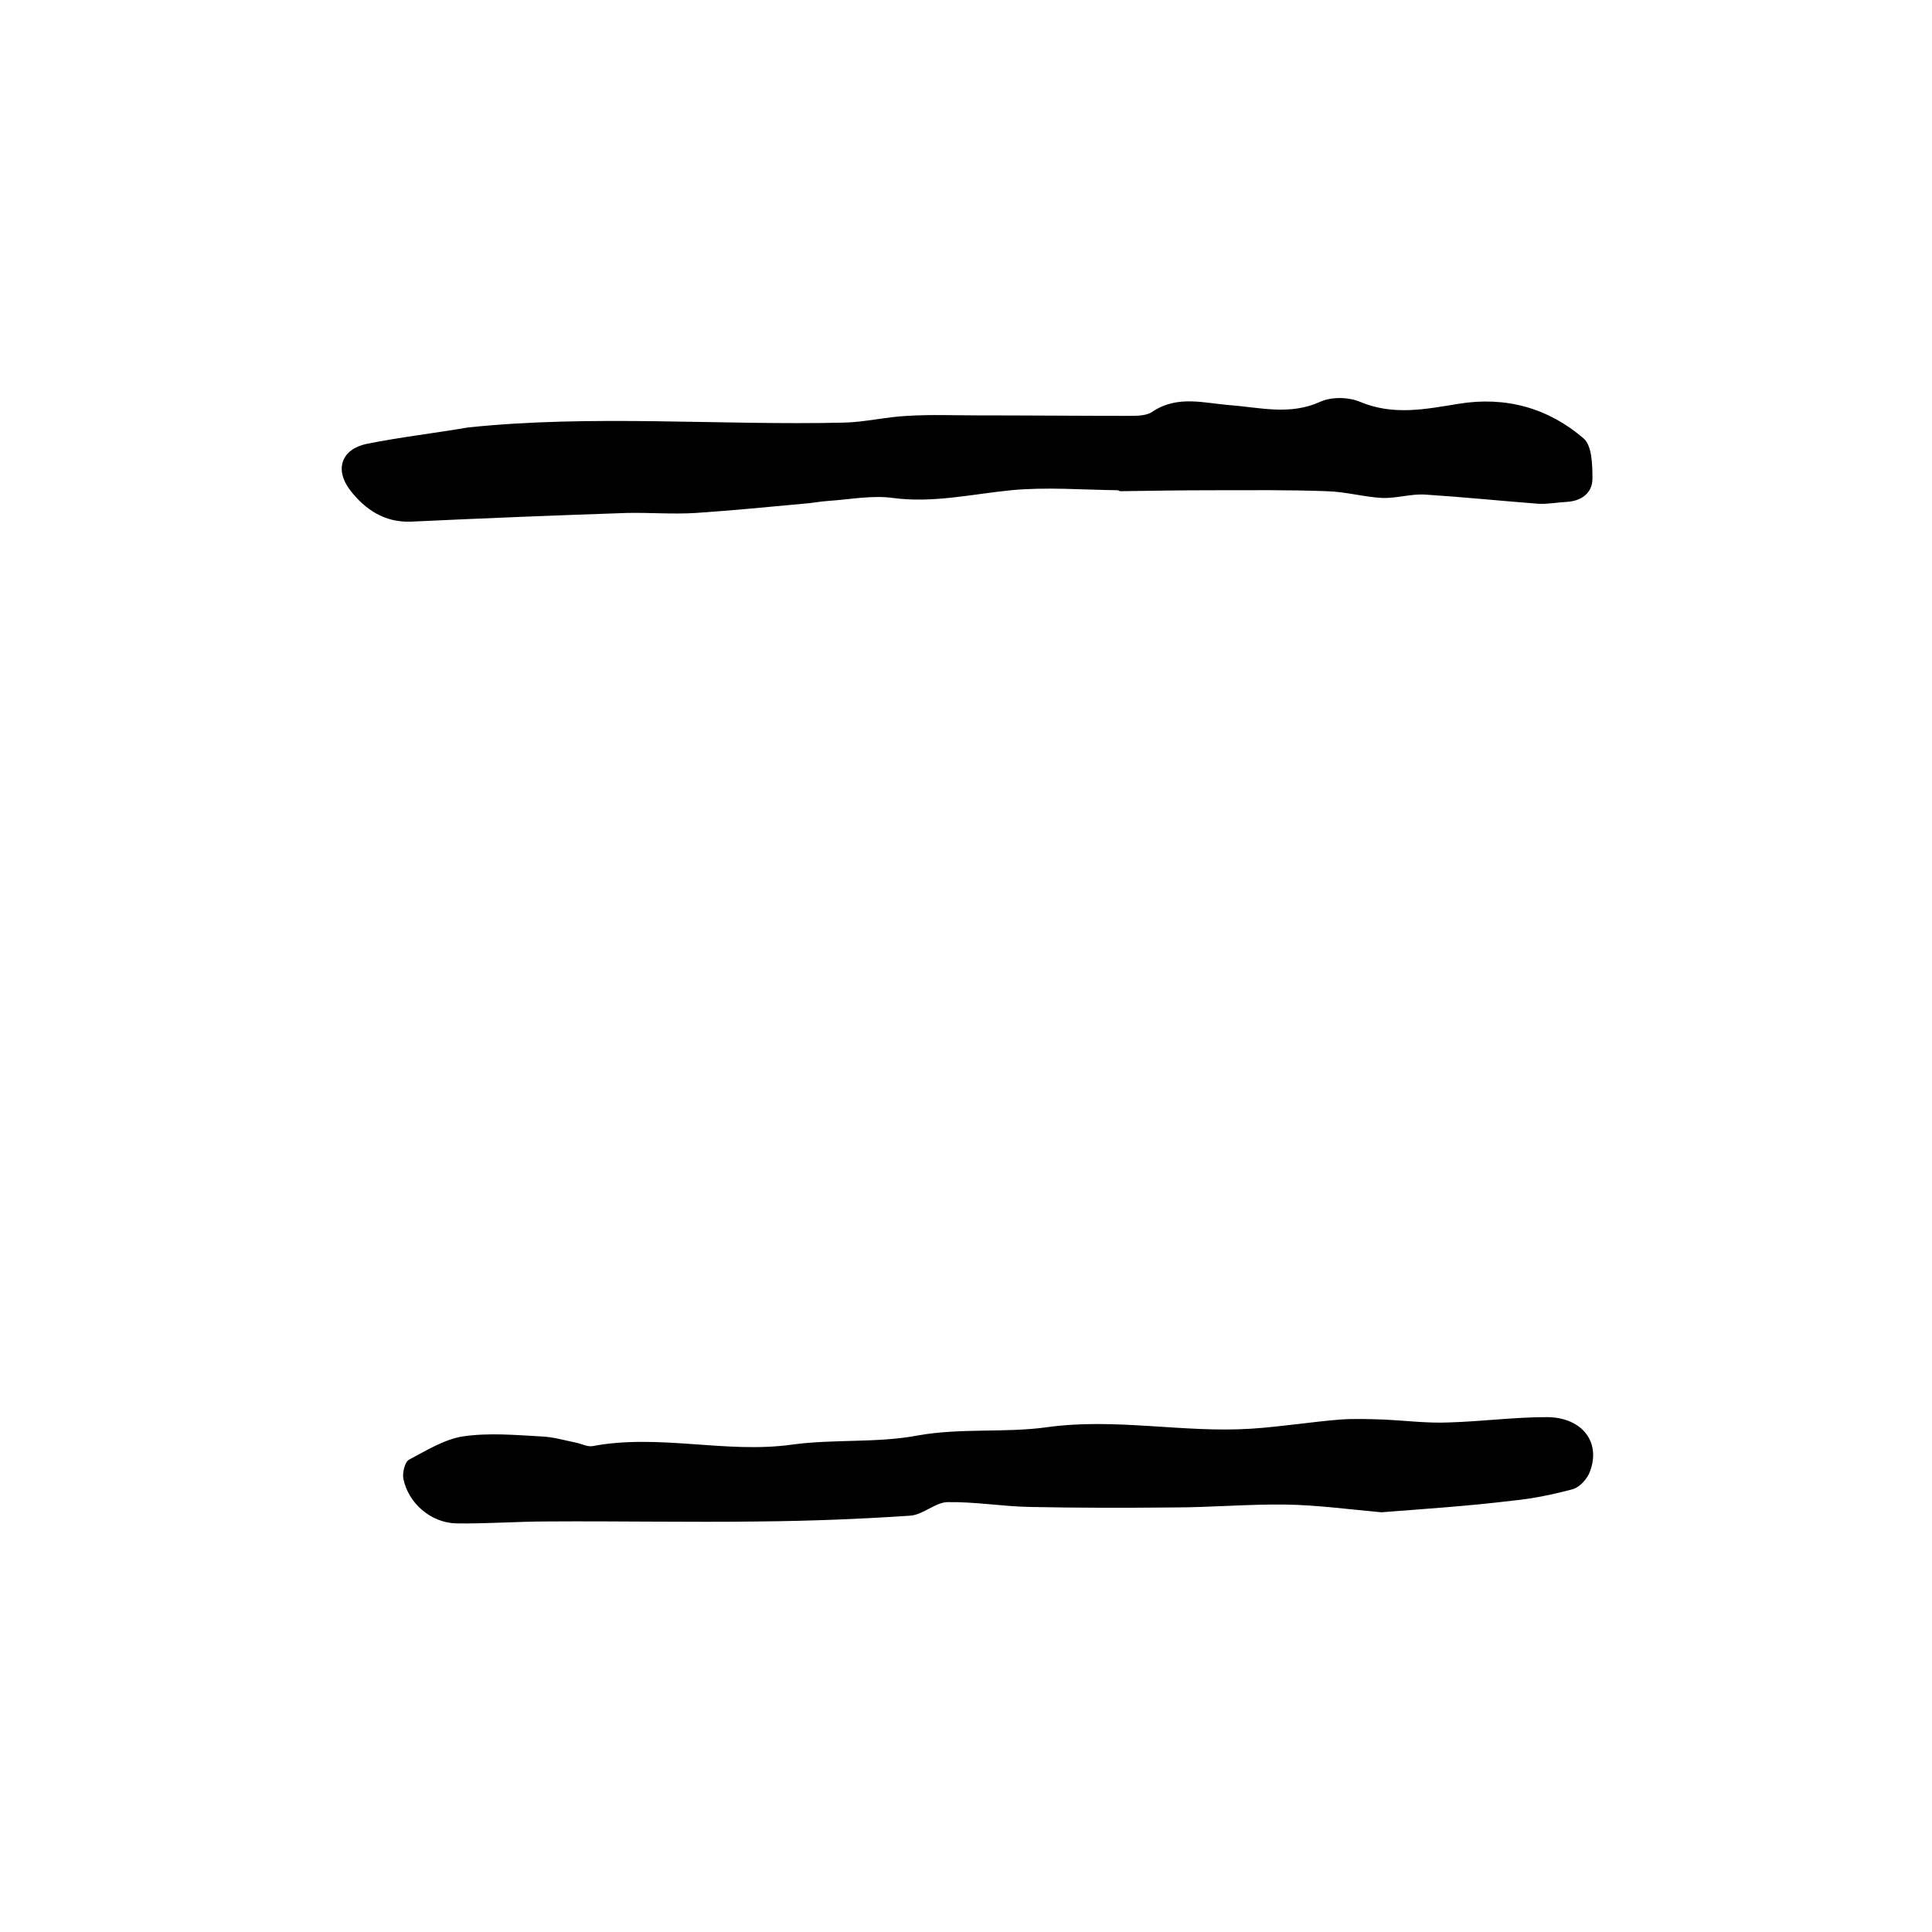<?xml version="1.0" encoding="utf-8"?>
<!-- Generator: Adobe Illustrator 22.0.0, SVG Export Plug-In . SVG Version: 6.00 Build 0)  -->
<svg version="1.1" id="图层_1" xmlns="http://www.w3.org/2000/svg" xmlns:xlink="http://www.w3.org/1999/xlink" x="0px" y="0px"
	 viewBox="0 0 400 400" style="enable-background:new 0 0 400 400;" xml:space="preserve">
<style type="text/css">
	.st0{fill:#FFFFFF;}
</style>
<g>
	
	<path d="M96.9,88.5c25.9-2.7,51.9-0.4,77.8-1c4.4-0.1,8.8-1.2,13.2-1.4c4.8-0.3,9.6-0.1,14.3-0.1c10.5,0,21,0.1,31.5,0.1
		c1.6,0,3.6,0,4.8-0.8c5.3-3.6,10.8-1.8,16.4-1.4c6.1,0.5,12.2,2.1,18.4-0.7c2.4-1.1,5.9-1,8.3,0c6.9,2.9,13.6,1.5,20.4,0.4
		c9.8-1.6,18.6,0.9,25.9,7.2c1.7,1.5,1.8,5.4,1.8,8.3c0,2.9-2.2,4.6-5.2,4.8c-2,0.1-4,0.5-6,0.4c-7.8-0.6-15.6-1.4-23.4-1.9
		c-2.9-0.2-6,0.8-8.9,0.7c-3.8-0.2-7.6-1.3-11.5-1.4c-7.9-0.3-15.7-0.2-23.6-0.2c-6.4,0-12.8,0.1-19.2,0.2c-0.1,0-0.3-0.2-0.5-0.2
		c-7.4-0.1-14.8-0.7-22.1,0c-8.1,0.8-16.1,2.7-24.4,1.6c-4.3-0.6-8.9,0.3-13.3,0.6c-1.8,0.1-3.6,0.5-5.4,0.6
		c-7.4,0.7-14.8,1.4-22.1,1.9c-4.8,0.3-9.6-0.1-14.3,0c-14.9,0.5-29.8,1.1-44.7,1.8c-5.5,0.2-9.5-2.5-12.6-6.5
		c-3.3-4.3-1.8-8.5,3.4-9.6C82.9,90.5,89.9,89.7,96.9,88.5z"/>
	<path d="M286,313.1c-6.7-0.6-13.3-1.5-19.9-1.6c-7.7-0.1-15.5,0.6-23.2,0.6c-9.9,0.1-19.7,0.1-29.6-0.1c-5.7-0.1-11.4-1.1-17.2-1
		c-2.5,0.1-5,2.6-7.6,2.8c-10.4,0.7-20.7,1.1-31.1,1.2c-14.7,0.2-29.3-0.1-44,0c-6.3,0-12.6,0.5-18.9,0.4c-5.3-0.1-10-4.2-11-9.3
		c-0.2-1.2,0.3-3.4,1.2-3.9c3.6-1.9,7.3-4.2,11.1-4.8c5.3-0.8,10.9-0.3,16.3,0c2.4,0.1,4.8,0.8,7.2,1.3c1.1,0.2,2.3,0.9,3.4,0.7
		c13.8-2.6,27.6,1.6,41.2-0.3c8.8-1.2,17.7-0.3,26.1-1.9c9-1.6,17.9-0.5,26.7-1.7c14.2-2,28.2,1.2,42.3,0.3
		c6.2-0.4,12.3-1.4,18.5-1.9c2.9-0.2,5.9-0.1,8.9,0c4.5,0.2,9.1,0.8,13.6,0.6c6.8-0.2,13.5-1.1,20.2-1.1c7.5,0,11.5,5.4,8.8,11.7
		c-0.6,1.3-2,2.8-3.3,3.2c-4.1,1.1-8.4,2-12.6,2.4C304.1,311.8,295,312.4,286,313.1z"/>
</g>
</svg>
